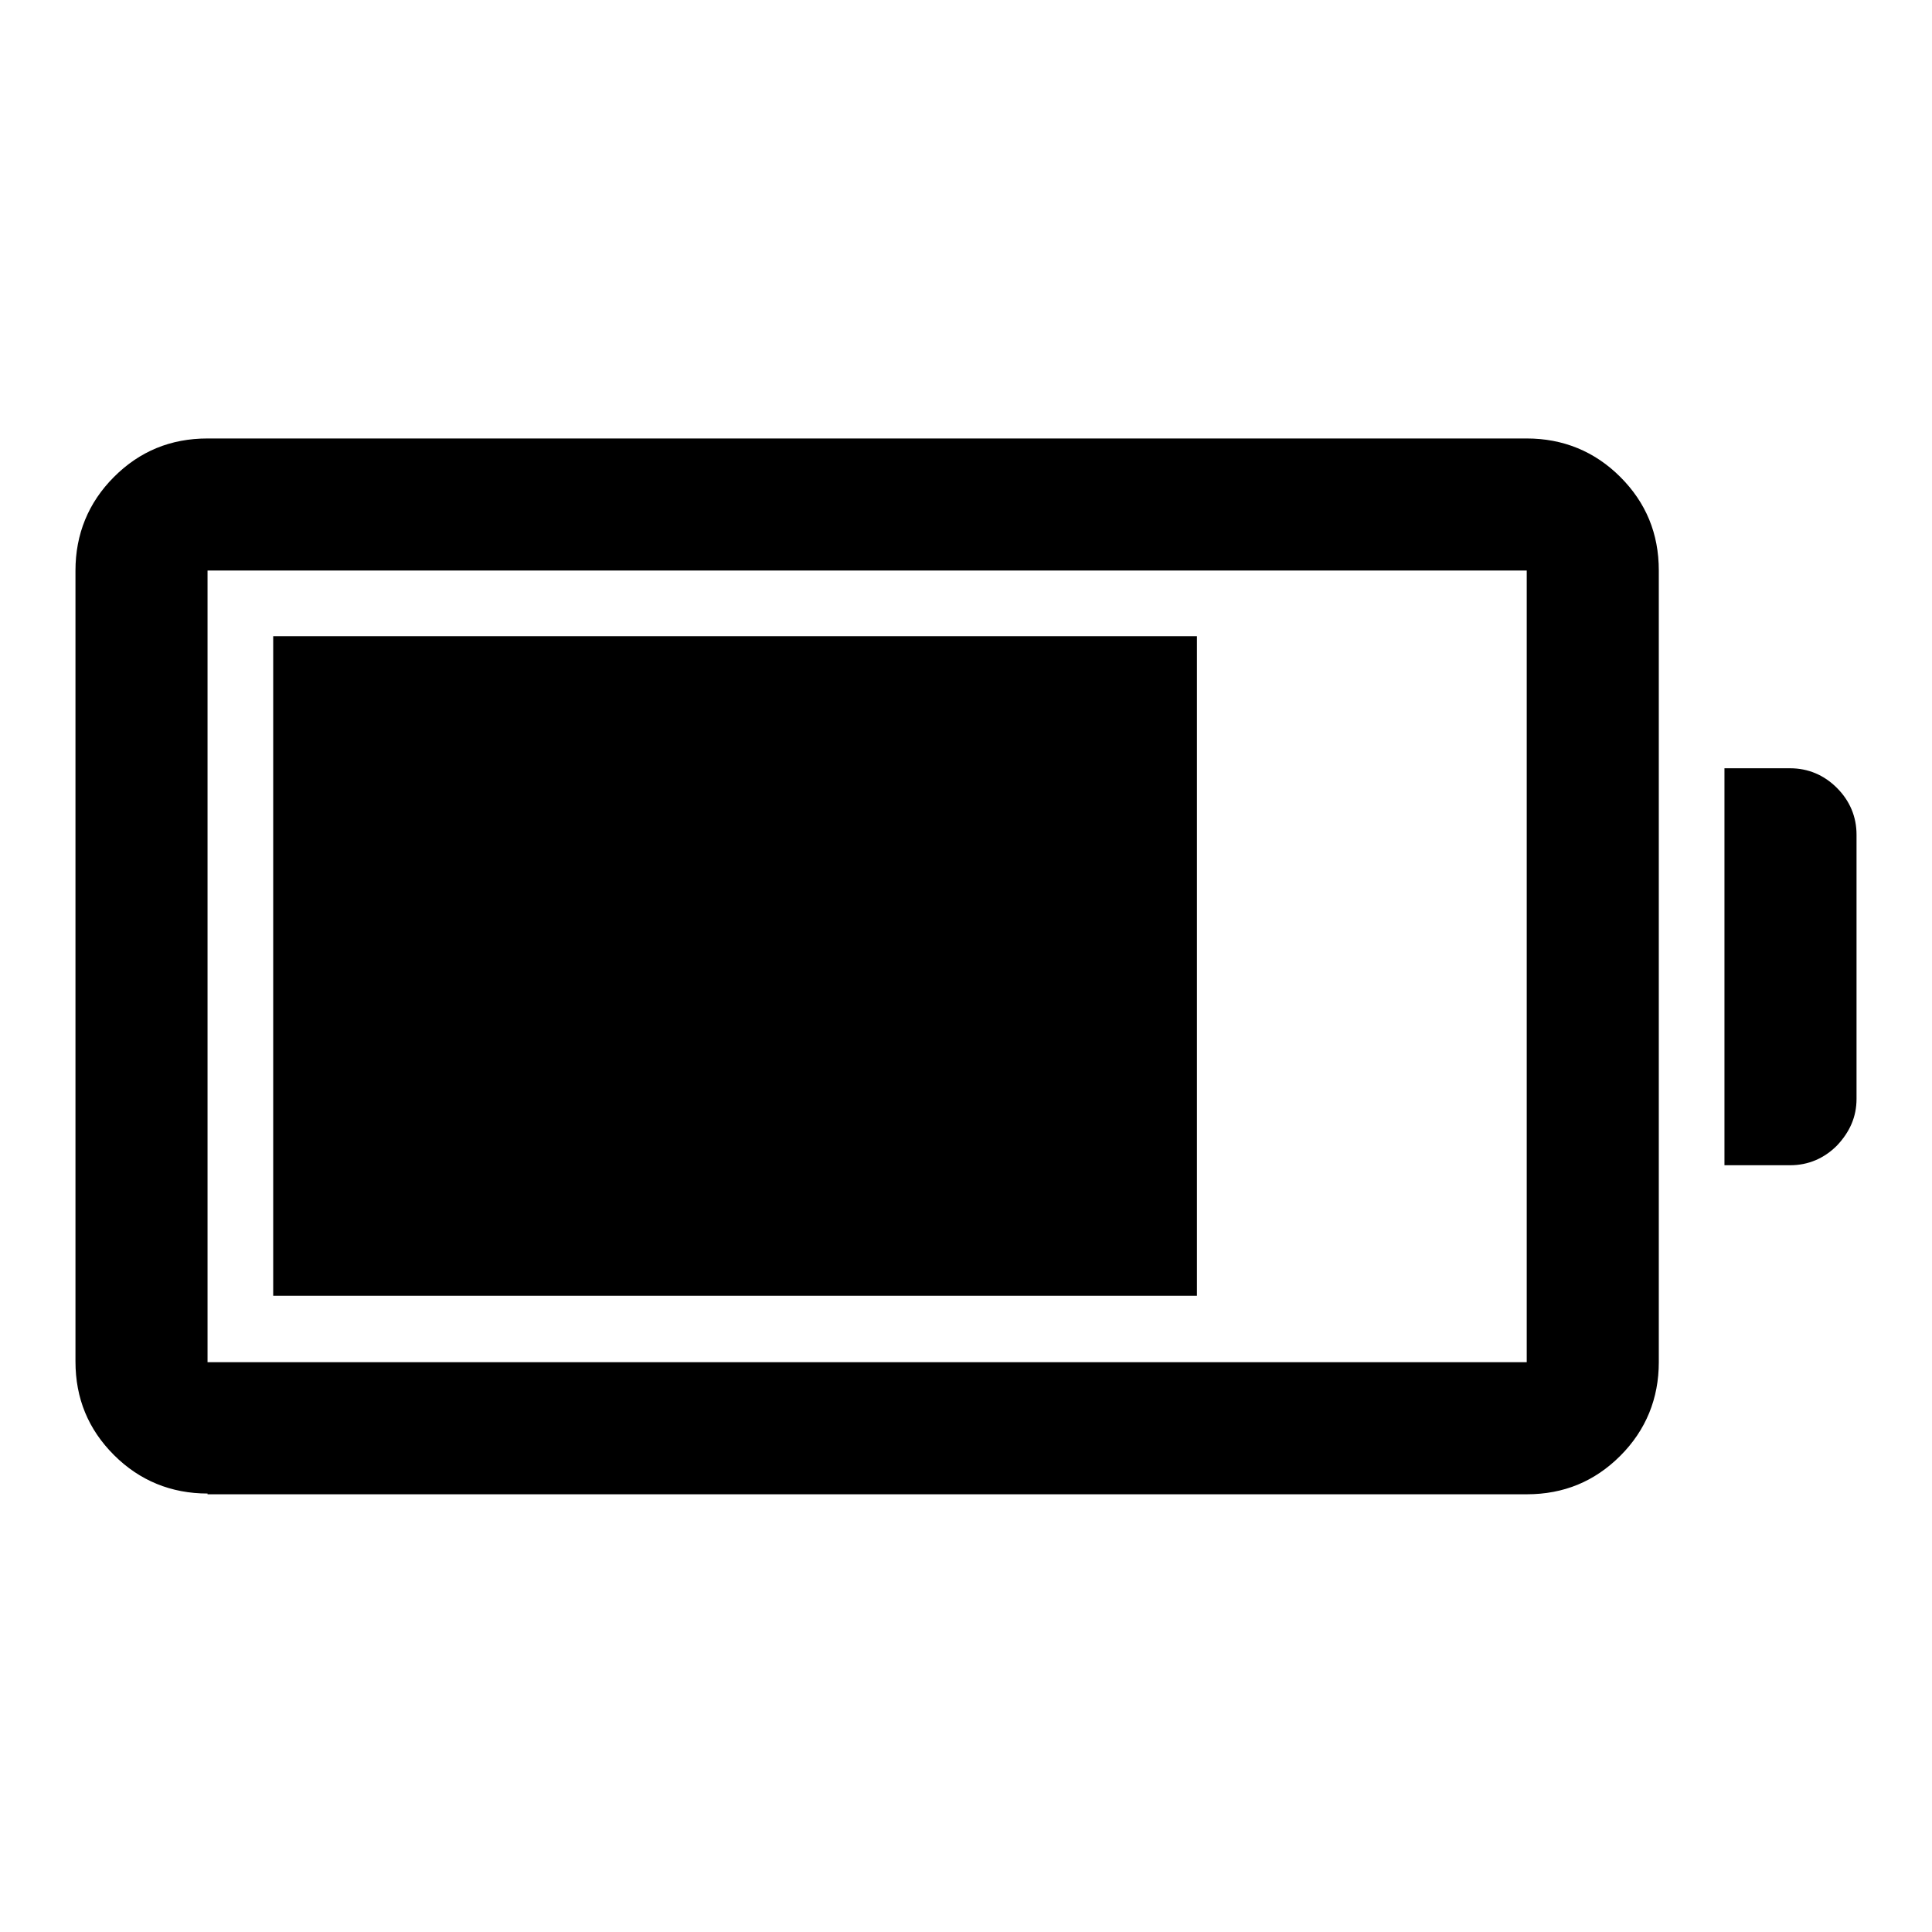 <?xml version="1.0" encoding="utf-8"?>
<!-- Svg Vector Icons : http://www.onlinewebfonts.com/icon -->
<!DOCTYPE svg PUBLIC "-//W3C//DTD SVG 1.1//EN" "http://www.w3.org/Graphics/SVG/1.1/DTD/svg11.dtd">
<svg version="1.1" xmlns="http://www.w3.org/2000/svg" xmlns:xlink="http://www.w3.org/1999/xlink" x="0px" y="0px" viewBox="0 0 256 256" enable-background="new 0 0 256 256" xml:space="preserve">
<g><g><g><path fill="#000000" d="M27.5,197.9c-4.8,0-9-1.7-12.4-5.1c-3.4-3.4-5.1-7.5-5.1-12.4V75.6c0-4.8,1.7-9,5.1-12.4c3.4-3.4,7.5-5.1,12.4-5.1h174.8c4.8,0,9,1.7,12.4,5.1c3.4,3.4,5.1,7.5,5.1,12.4v104.9c0,4.8-1.7,9-5.1,12.4c-3.4,3.4-7.5,5.1-12.4,5.1H27.5z M27.5,180.5h174.8V75.6H27.5V180.5z M36.2,171.7V84.3h122.4v87.4H36.2z M228.5,154.2v-52.4h8.7c2.4,0,4.5,0.9,6.2,2.6c1.7,1.7,2.6,3.8,2.6,6.2v35c0,2.4-0.9,4.4-2.6,6.2c-1.7,1.7-3.8,2.6-6.2,2.6H228.5L228.5,154.2z"/></g></g></g>
</svg>